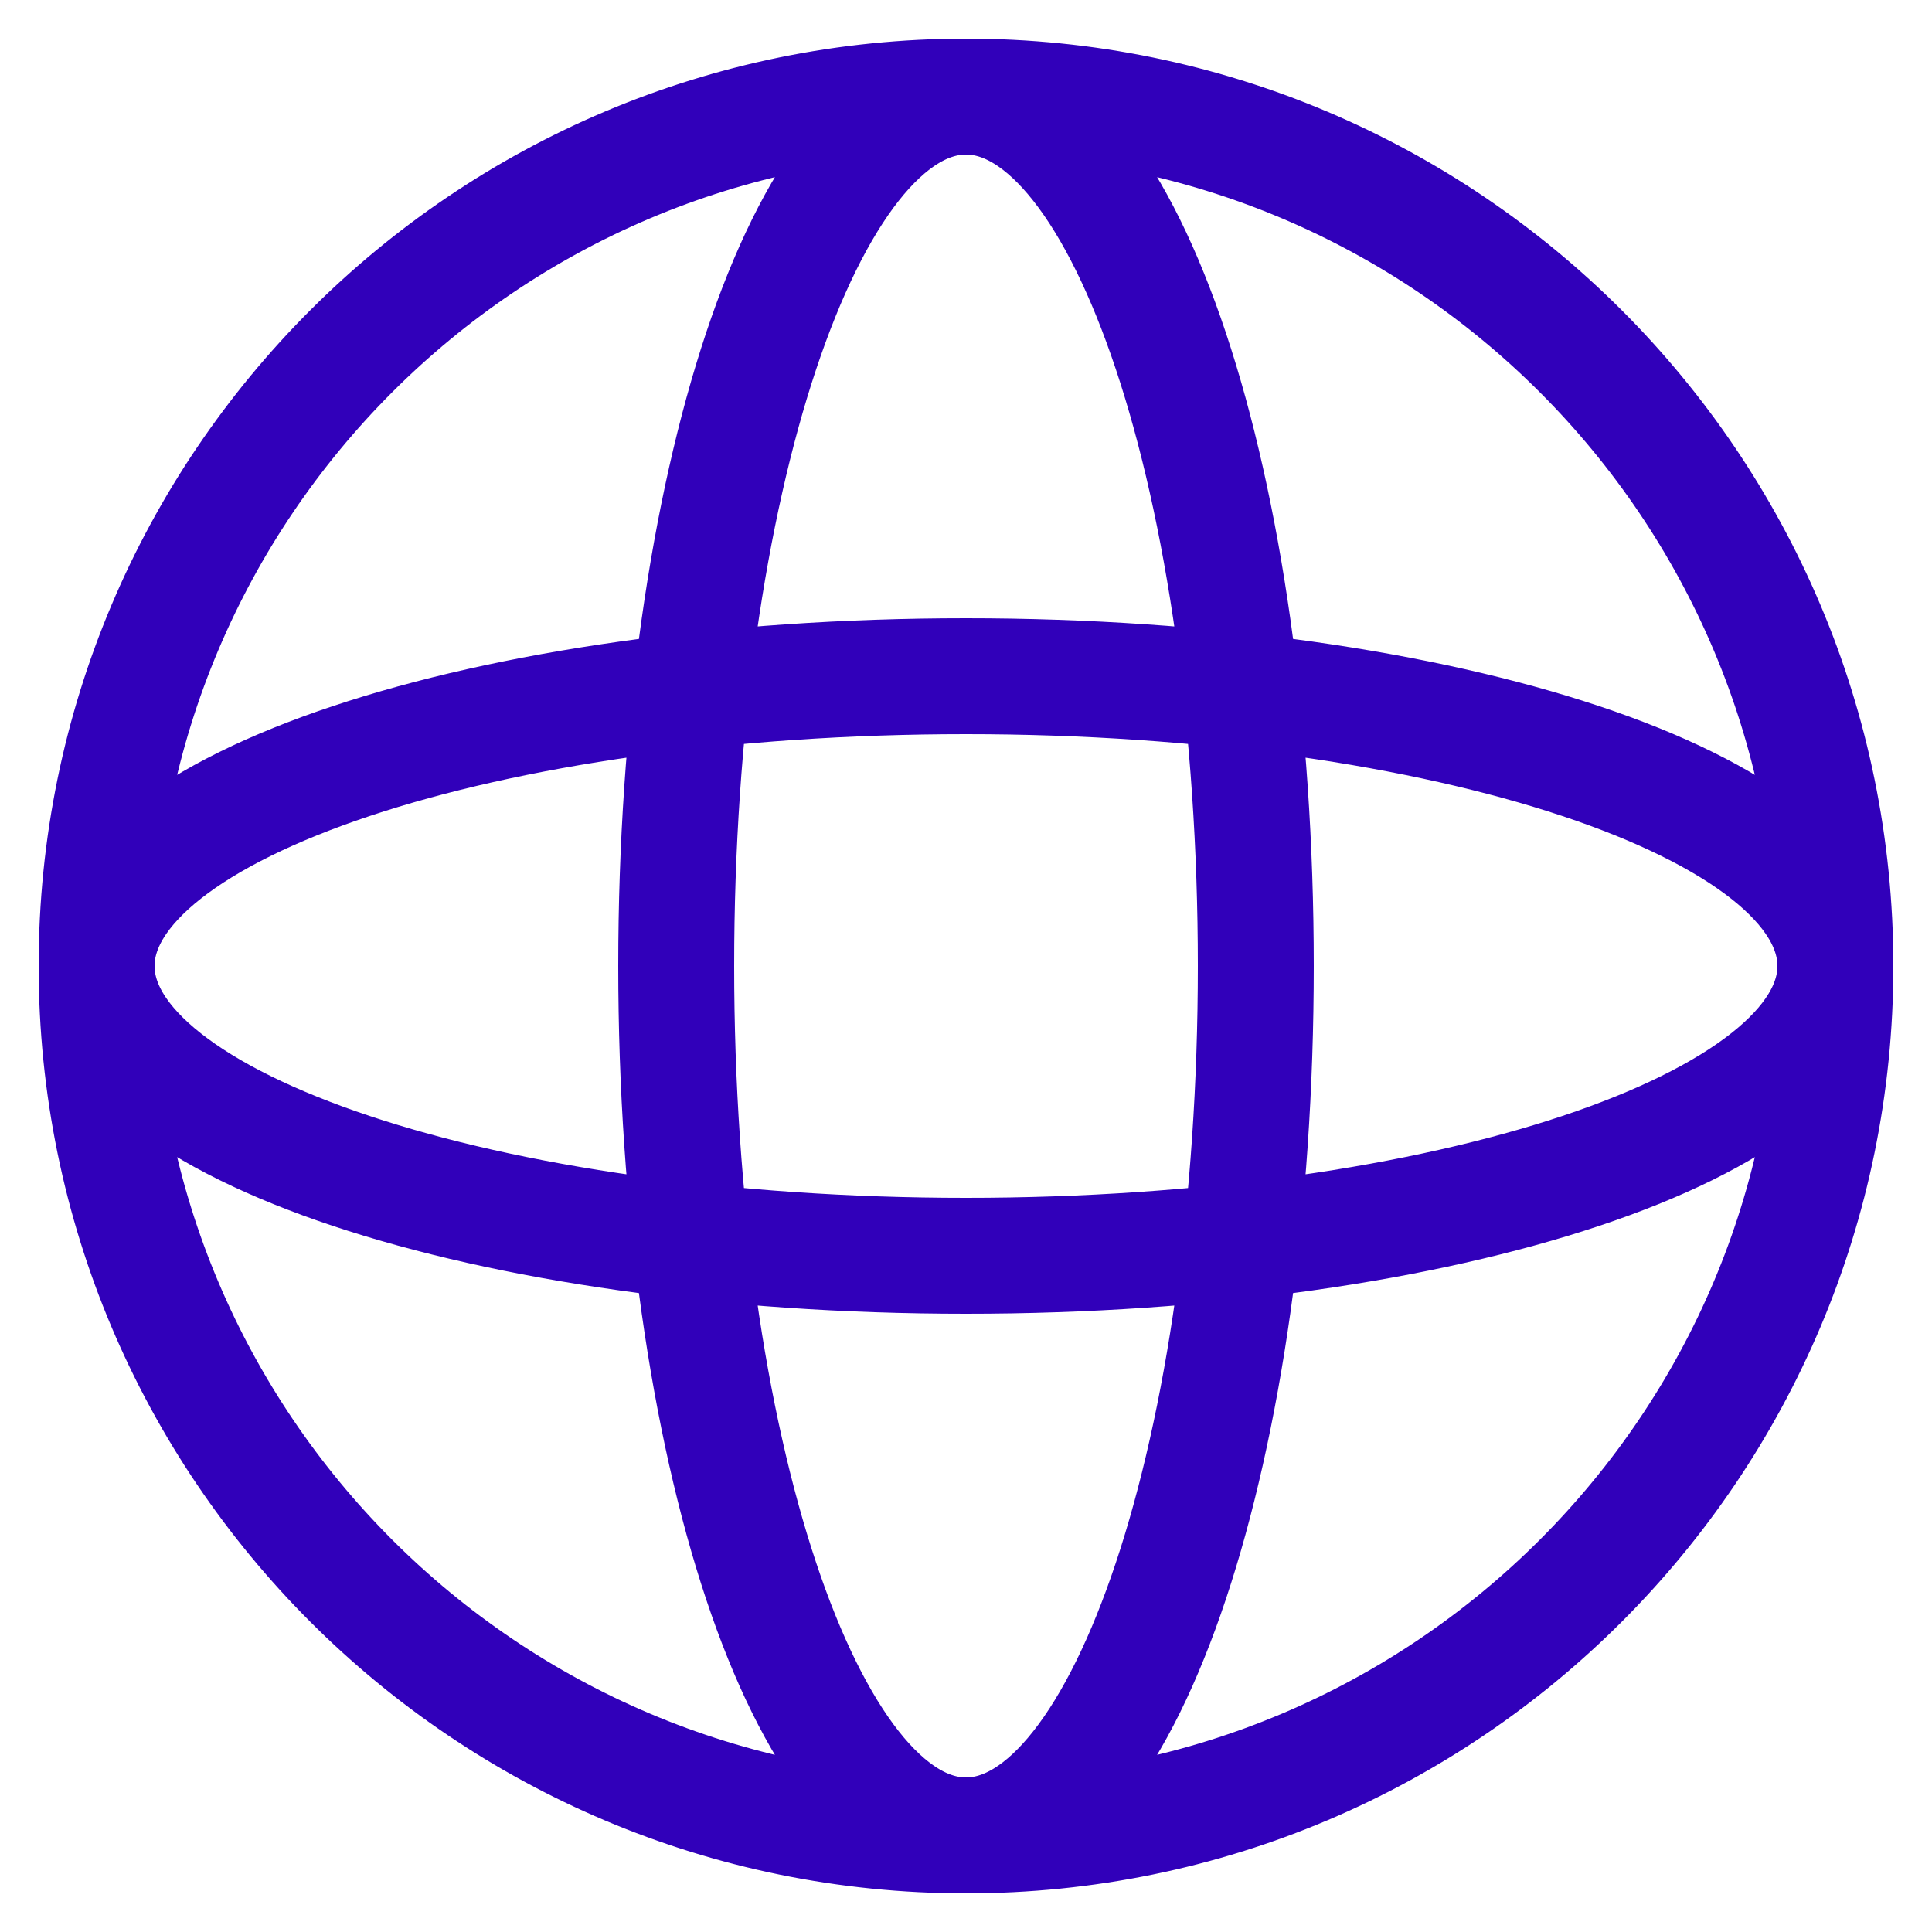 <svg width="20" height="20" viewBox="0 0 20 20" fill="none" xmlns="http://www.w3.org/2000/svg">
<path d="M19 10C19 14.971 14.971 19 10 19M19 10C19 5.029 14.971 1 10 1M19 10C19 11.657 14.971 13 10 13C5.029 13 1 11.657 1 10M19 10C19 8.343 14.971 7 10 7C5.029 7 1 8.343 1 10M10 19C5.029 19 1 14.971 1 10M10 19C8.343 19 7 14.971 7 10C7 5.029 8.343 1 10 1M10 19C11.657 19 13 14.971 13 10C13 5.029 11.657 1 10 1M1 10C1 5.029 5.029 1 10 1" stroke="#3100BA" stroke-width="1.2" stroke-linecap="round" stroke-linejoin="round"/>
</svg>

